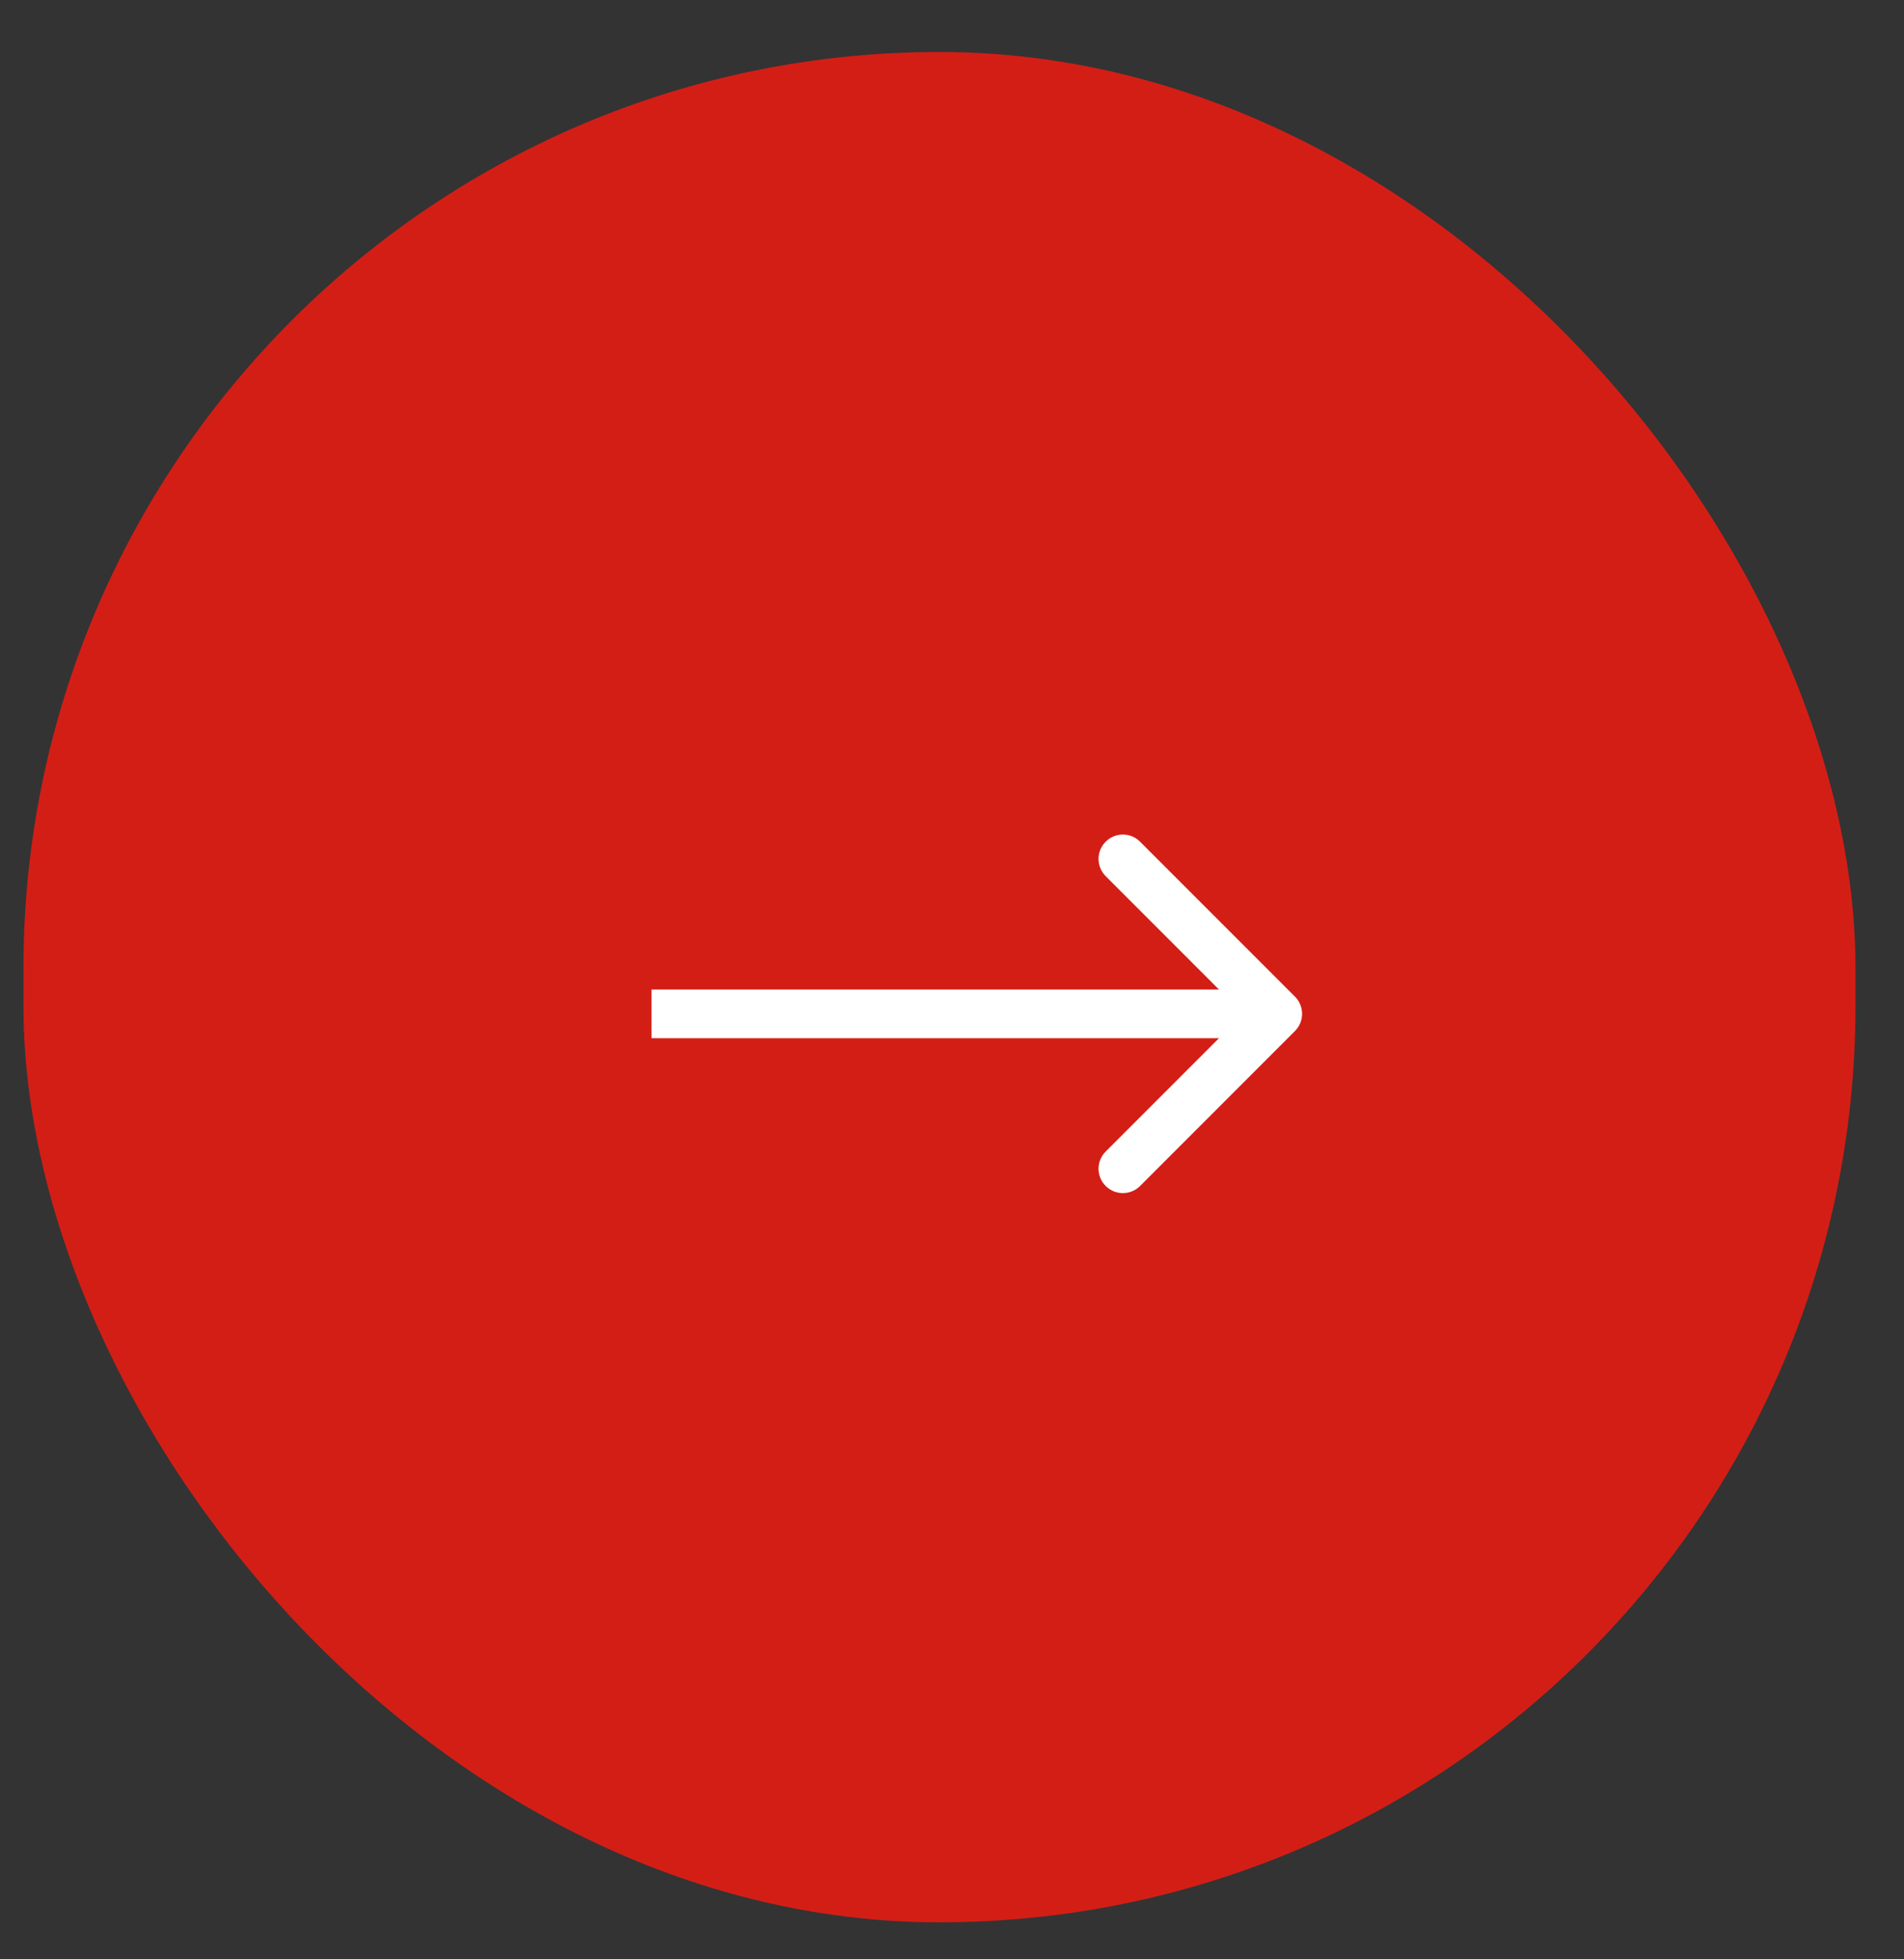 <?xml version="1.0" encoding="UTF-8"?> <svg xmlns="http://www.w3.org/2000/svg" width="35" height="36" viewBox="0 0 35 36" fill="none"><rect x="0" y="0" width="35" height="36" fill="#333333" stroke="none"/> <rect x="0.431" y="0.955" width="33.677" height="34.365" rx="16.838" fill="#D31E16"></rect> <path d="M23.804 18.944C23.979 18.77 23.979 18.486 23.804 18.312L20.957 15.465C20.783 15.29 20.5 15.29 20.325 15.465C20.15 15.64 20.15 15.923 20.325 16.098L22.855 18.628L20.325 21.158C20.15 21.333 20.15 21.616 20.325 21.791C20.5 21.965 20.783 21.965 20.957 21.791L23.804 18.944ZM11.977 19.075H23.488V18.181H11.977V19.075Z" fill="white"></path> </svg> 